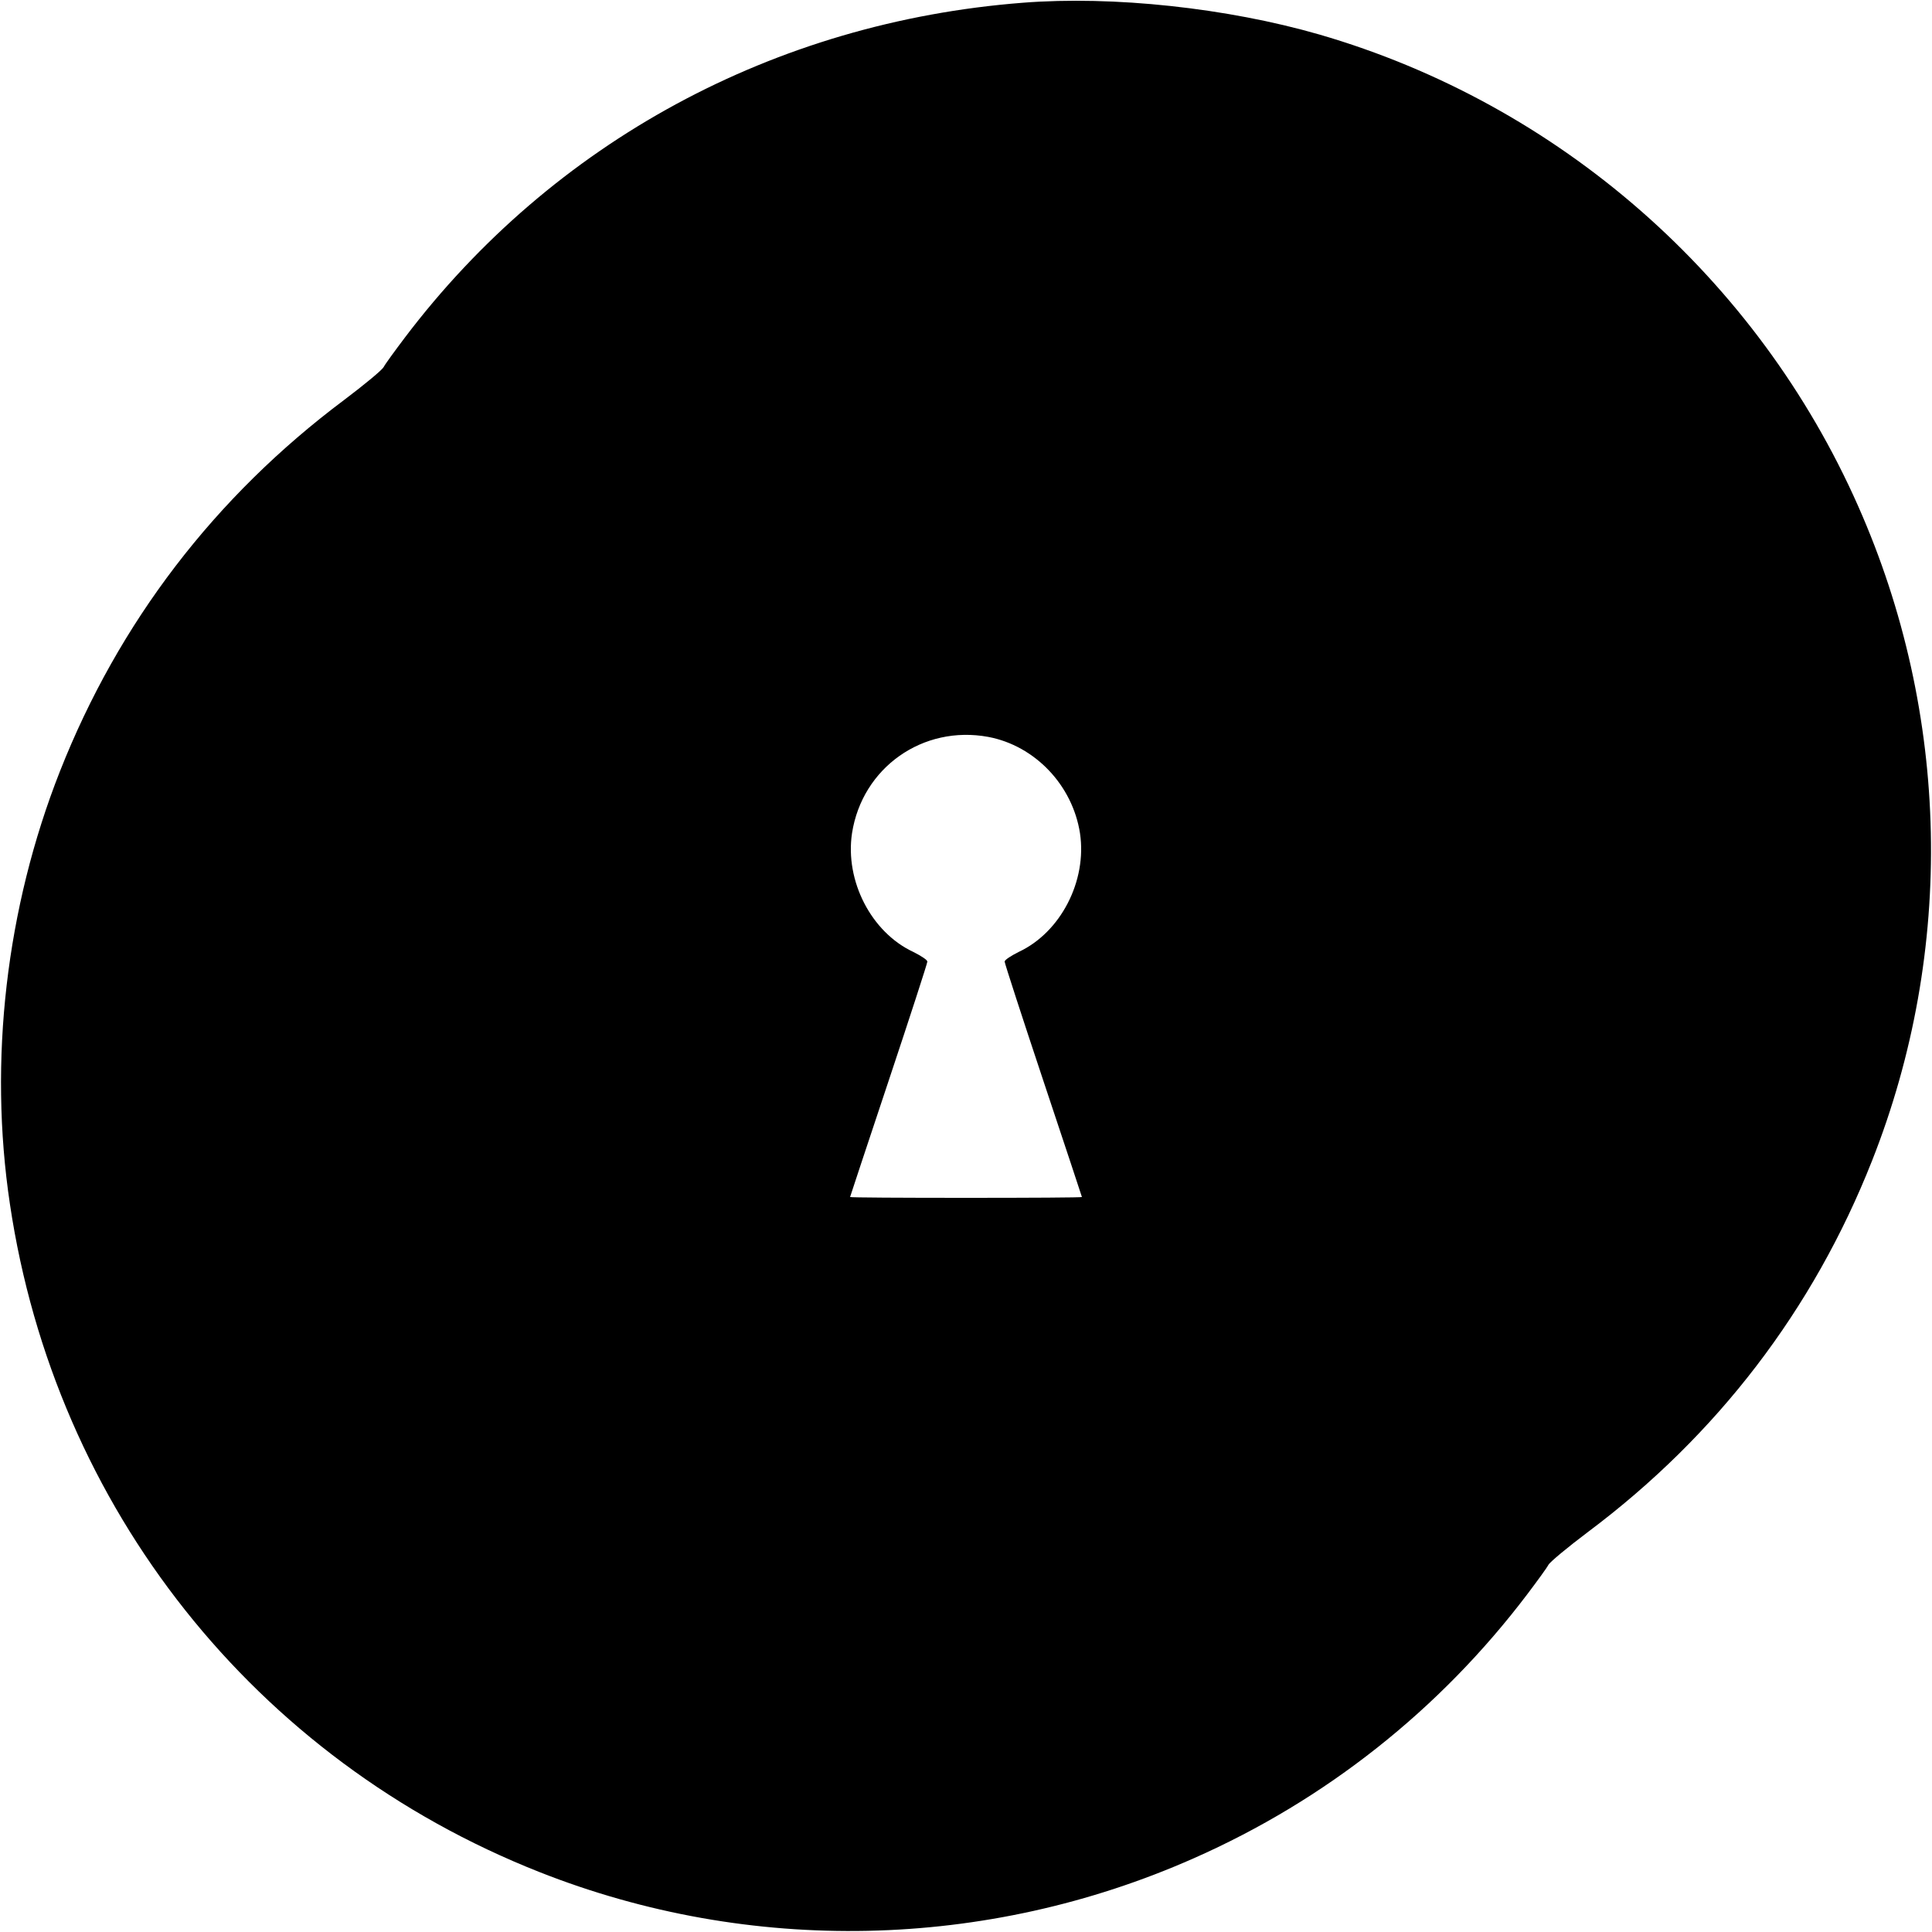<?xml version="1.0" standalone="no"?>
<!DOCTYPE svg PUBLIC "-//W3C//DTD SVG 20010904//EN"
 "http://www.w3.org/TR/2001/REC-SVG-20010904/DTD/svg10.dtd">
<svg version="1.0" xmlns="http://www.w3.org/2000/svg"
 width="700pt" height="700pt" viewBox="0 0 700 700"
 preserveAspectRatio="xMidYMid meet">
<g transform="translate(0,700) scale(0.1,-0.1)"
fill="#000000" stroke="none">
<path d="M3705 6990 c-899 -70 -1702 -505 -2238 -1213 -37 -49 -72 -97 -77
-107 -6 -11 -70 -64 -143 -119 -469 -351 -817 -806 -1030 -1346 -195 -495
-259 -1048 -181 -1568 164 -1101 888 -2013 1919 -2420 762 -301 1618 -283
2370 50 478 211 892 539 1208 956 37 49 72 97 77 107 6 11 70 64 143 119 469
351 817 806 1030 1346 301 762 283 1618 -50 2370 -366 829 -1085 1458 -1953
1710 -333 96 -746 141 -1075 115z m-124 -2660 c169 -32 305 -175 332 -349 26
-173 -70 -359 -222 -430 -28 -14 -51 -29 -51 -35 0 -6 63 -200 140 -431 77
-231 140 -421 140 -422 0 -2 -189 -3 -420 -3 -231 0 -420 1 -420 3 0 1 63 191
140 422 77 231 140 425 140 431 0 6 -23 21 -51 35 -152 71 -248 257 -222 430
37 238 257 393 494 349z"/>
</g>
</svg>
